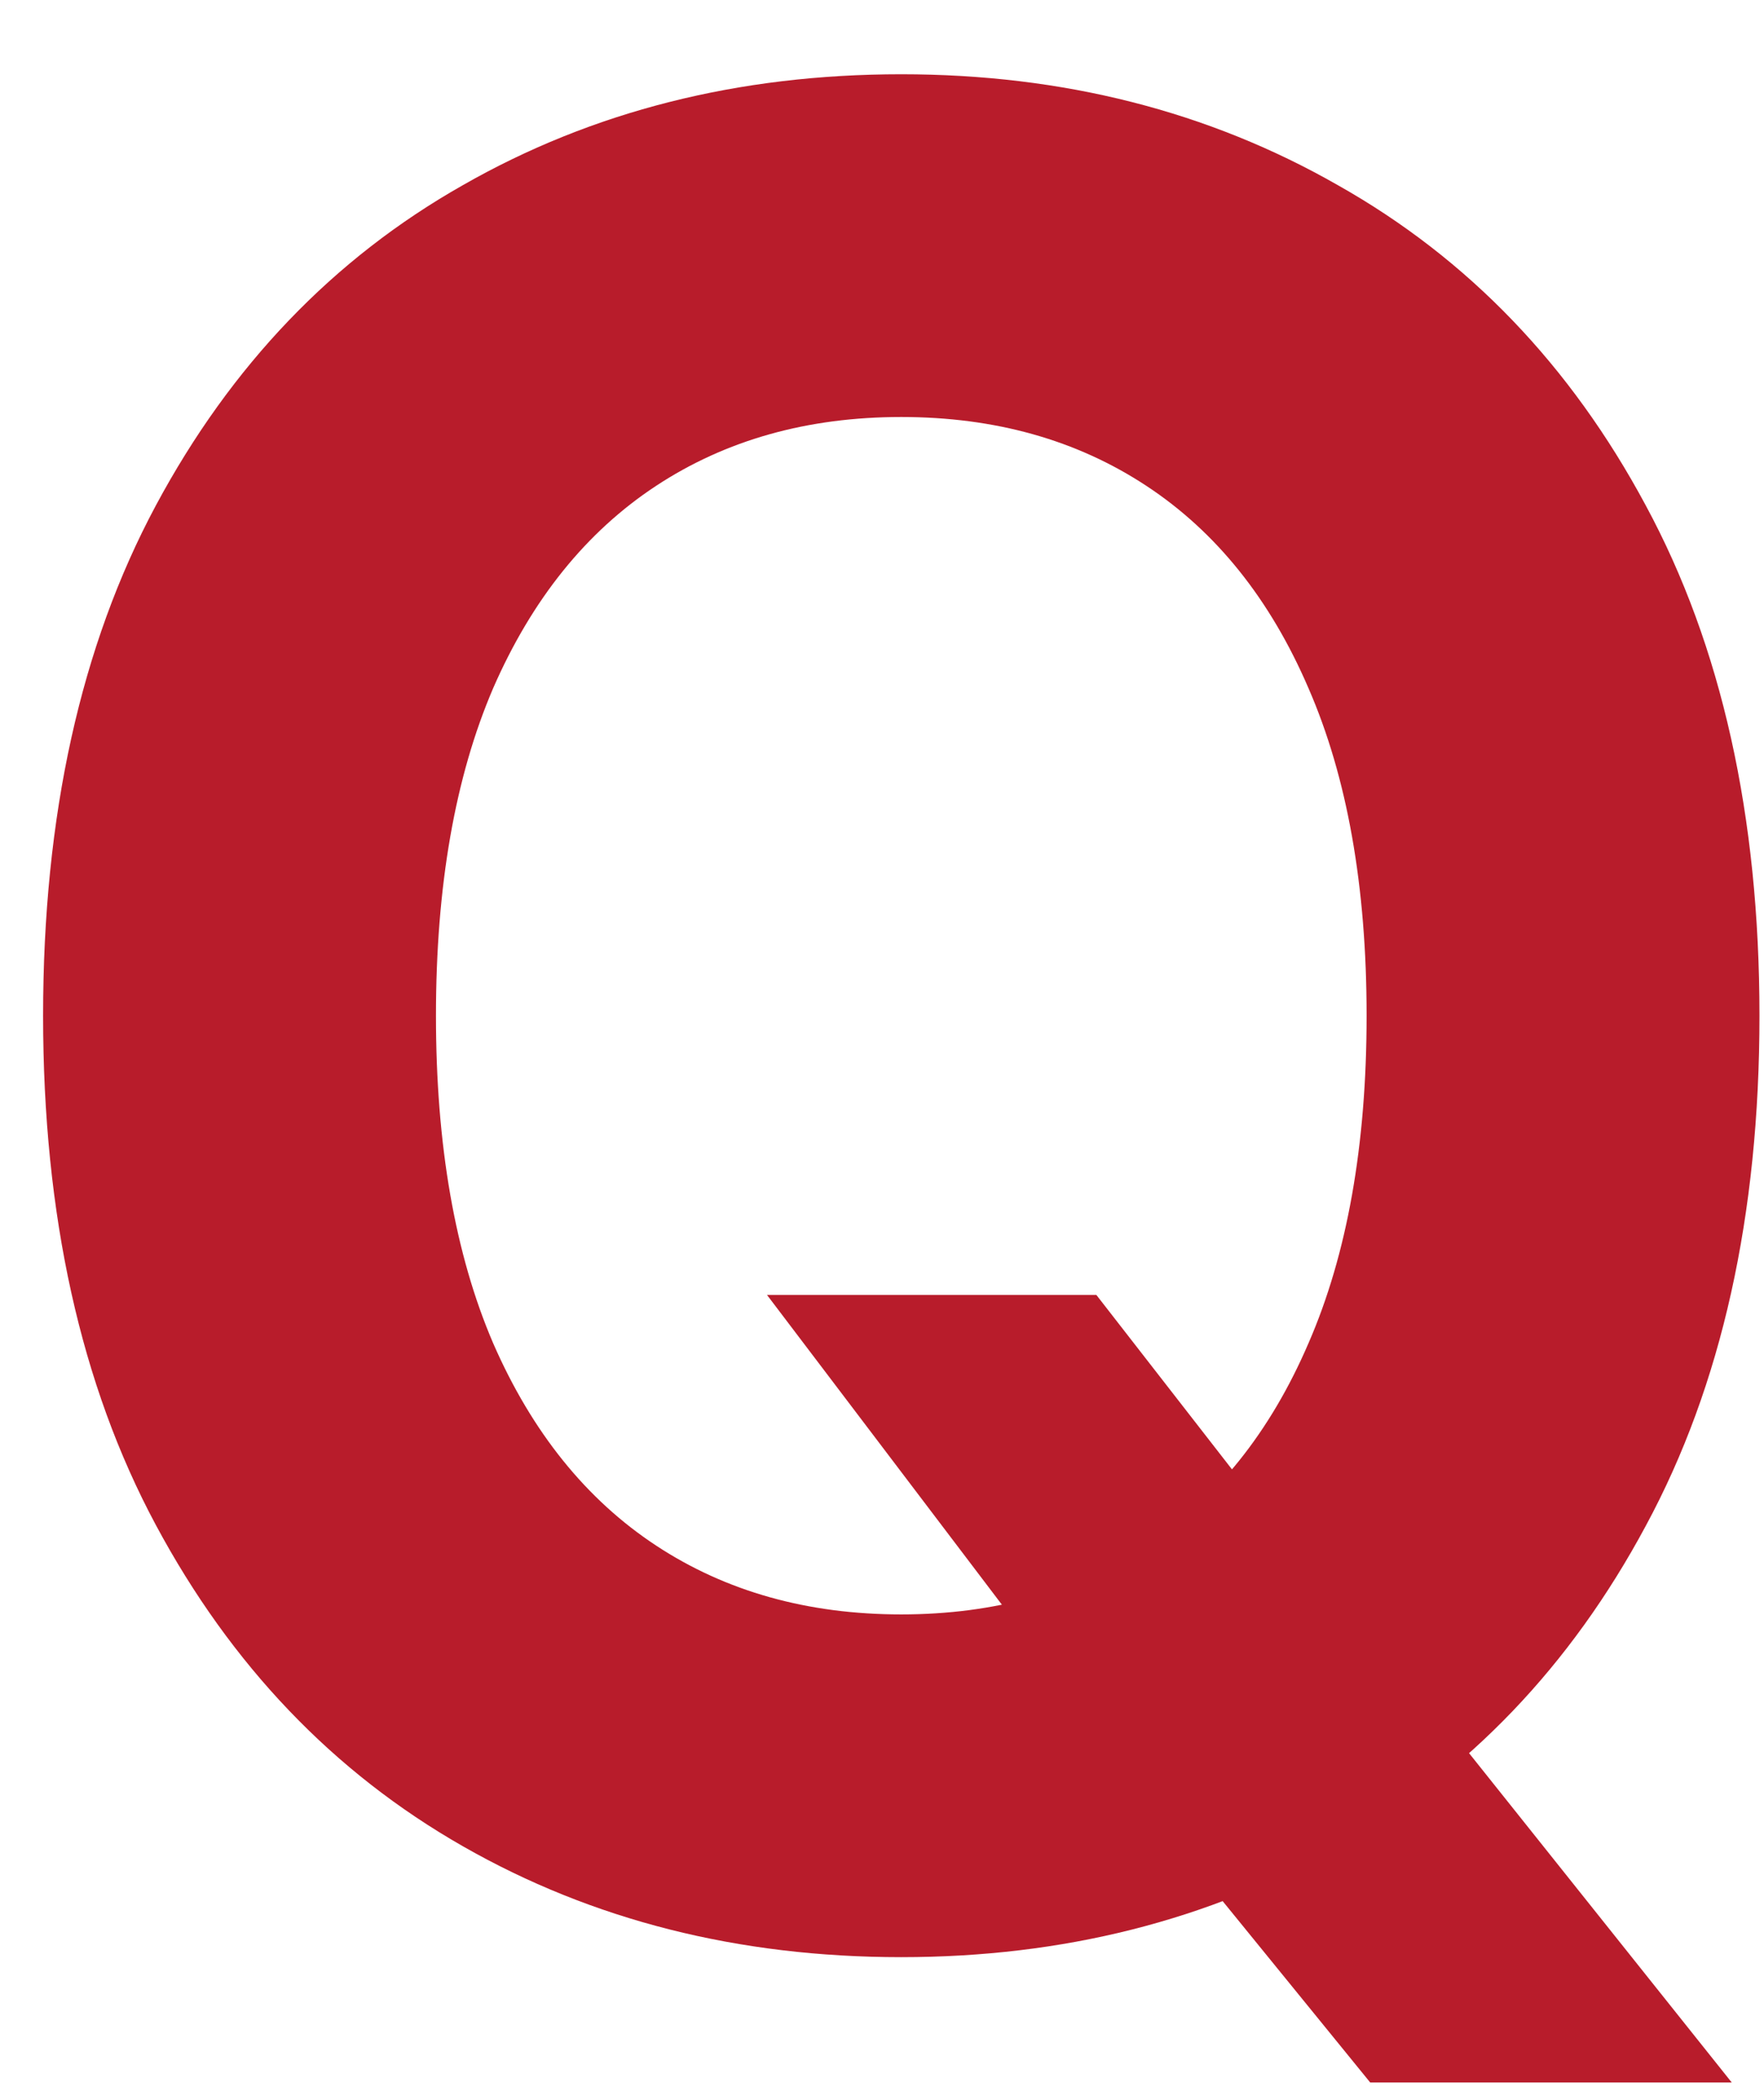<svg xmlns="http://www.w3.org/2000/svg" width="21" height="25" viewBox="0 0 21 25" fill="none"><path d="M9.131 15.415H13.052L15.023 17.95L16.962 20.209L20.616 24.79H16.312L13.798 21.7L12.508 19.868L9.131 15.415ZM20.946 12.091C20.946 14.47 20.495 16.494 19.593 18.163C18.698 19.832 17.477 21.107 15.928 21.988C14.387 22.861 12.654 23.298 10.729 23.298C8.79 23.298 7.05 22.858 5.509 21.977C3.968 21.097 2.75 19.822 1.855 18.153C0.96 16.484 0.513 14.463 0.513 12.091C0.513 9.712 0.96 7.688 1.855 6.018C2.75 4.349 3.968 3.078 5.509 2.205C7.05 1.324 8.79 0.884 10.729 0.884C12.654 0.884 14.387 1.324 15.928 2.205C17.477 3.078 18.698 4.349 19.593 6.018C20.495 7.688 20.946 9.712 20.946 12.091ZM16.269 12.091C16.269 10.55 16.038 9.25 15.577 8.192C15.122 7.134 14.479 6.331 13.648 5.784C12.818 5.237 11.845 4.964 10.729 4.964C9.614 4.964 8.641 5.237 7.81 5.784C6.979 6.331 6.333 7.134 5.871 8.192C5.417 9.25 5.19 10.55 5.19 12.091C5.19 13.632 5.417 14.932 5.871 15.99C6.333 17.048 6.979 17.851 7.81 18.398C8.641 18.945 9.614 19.218 10.729 19.218C11.845 19.218 12.818 18.945 13.648 18.398C14.479 17.851 15.122 17.048 15.577 15.99C16.038 14.932 16.269 13.632 16.269 12.091Z" fill="#B81C2B"></path></svg>